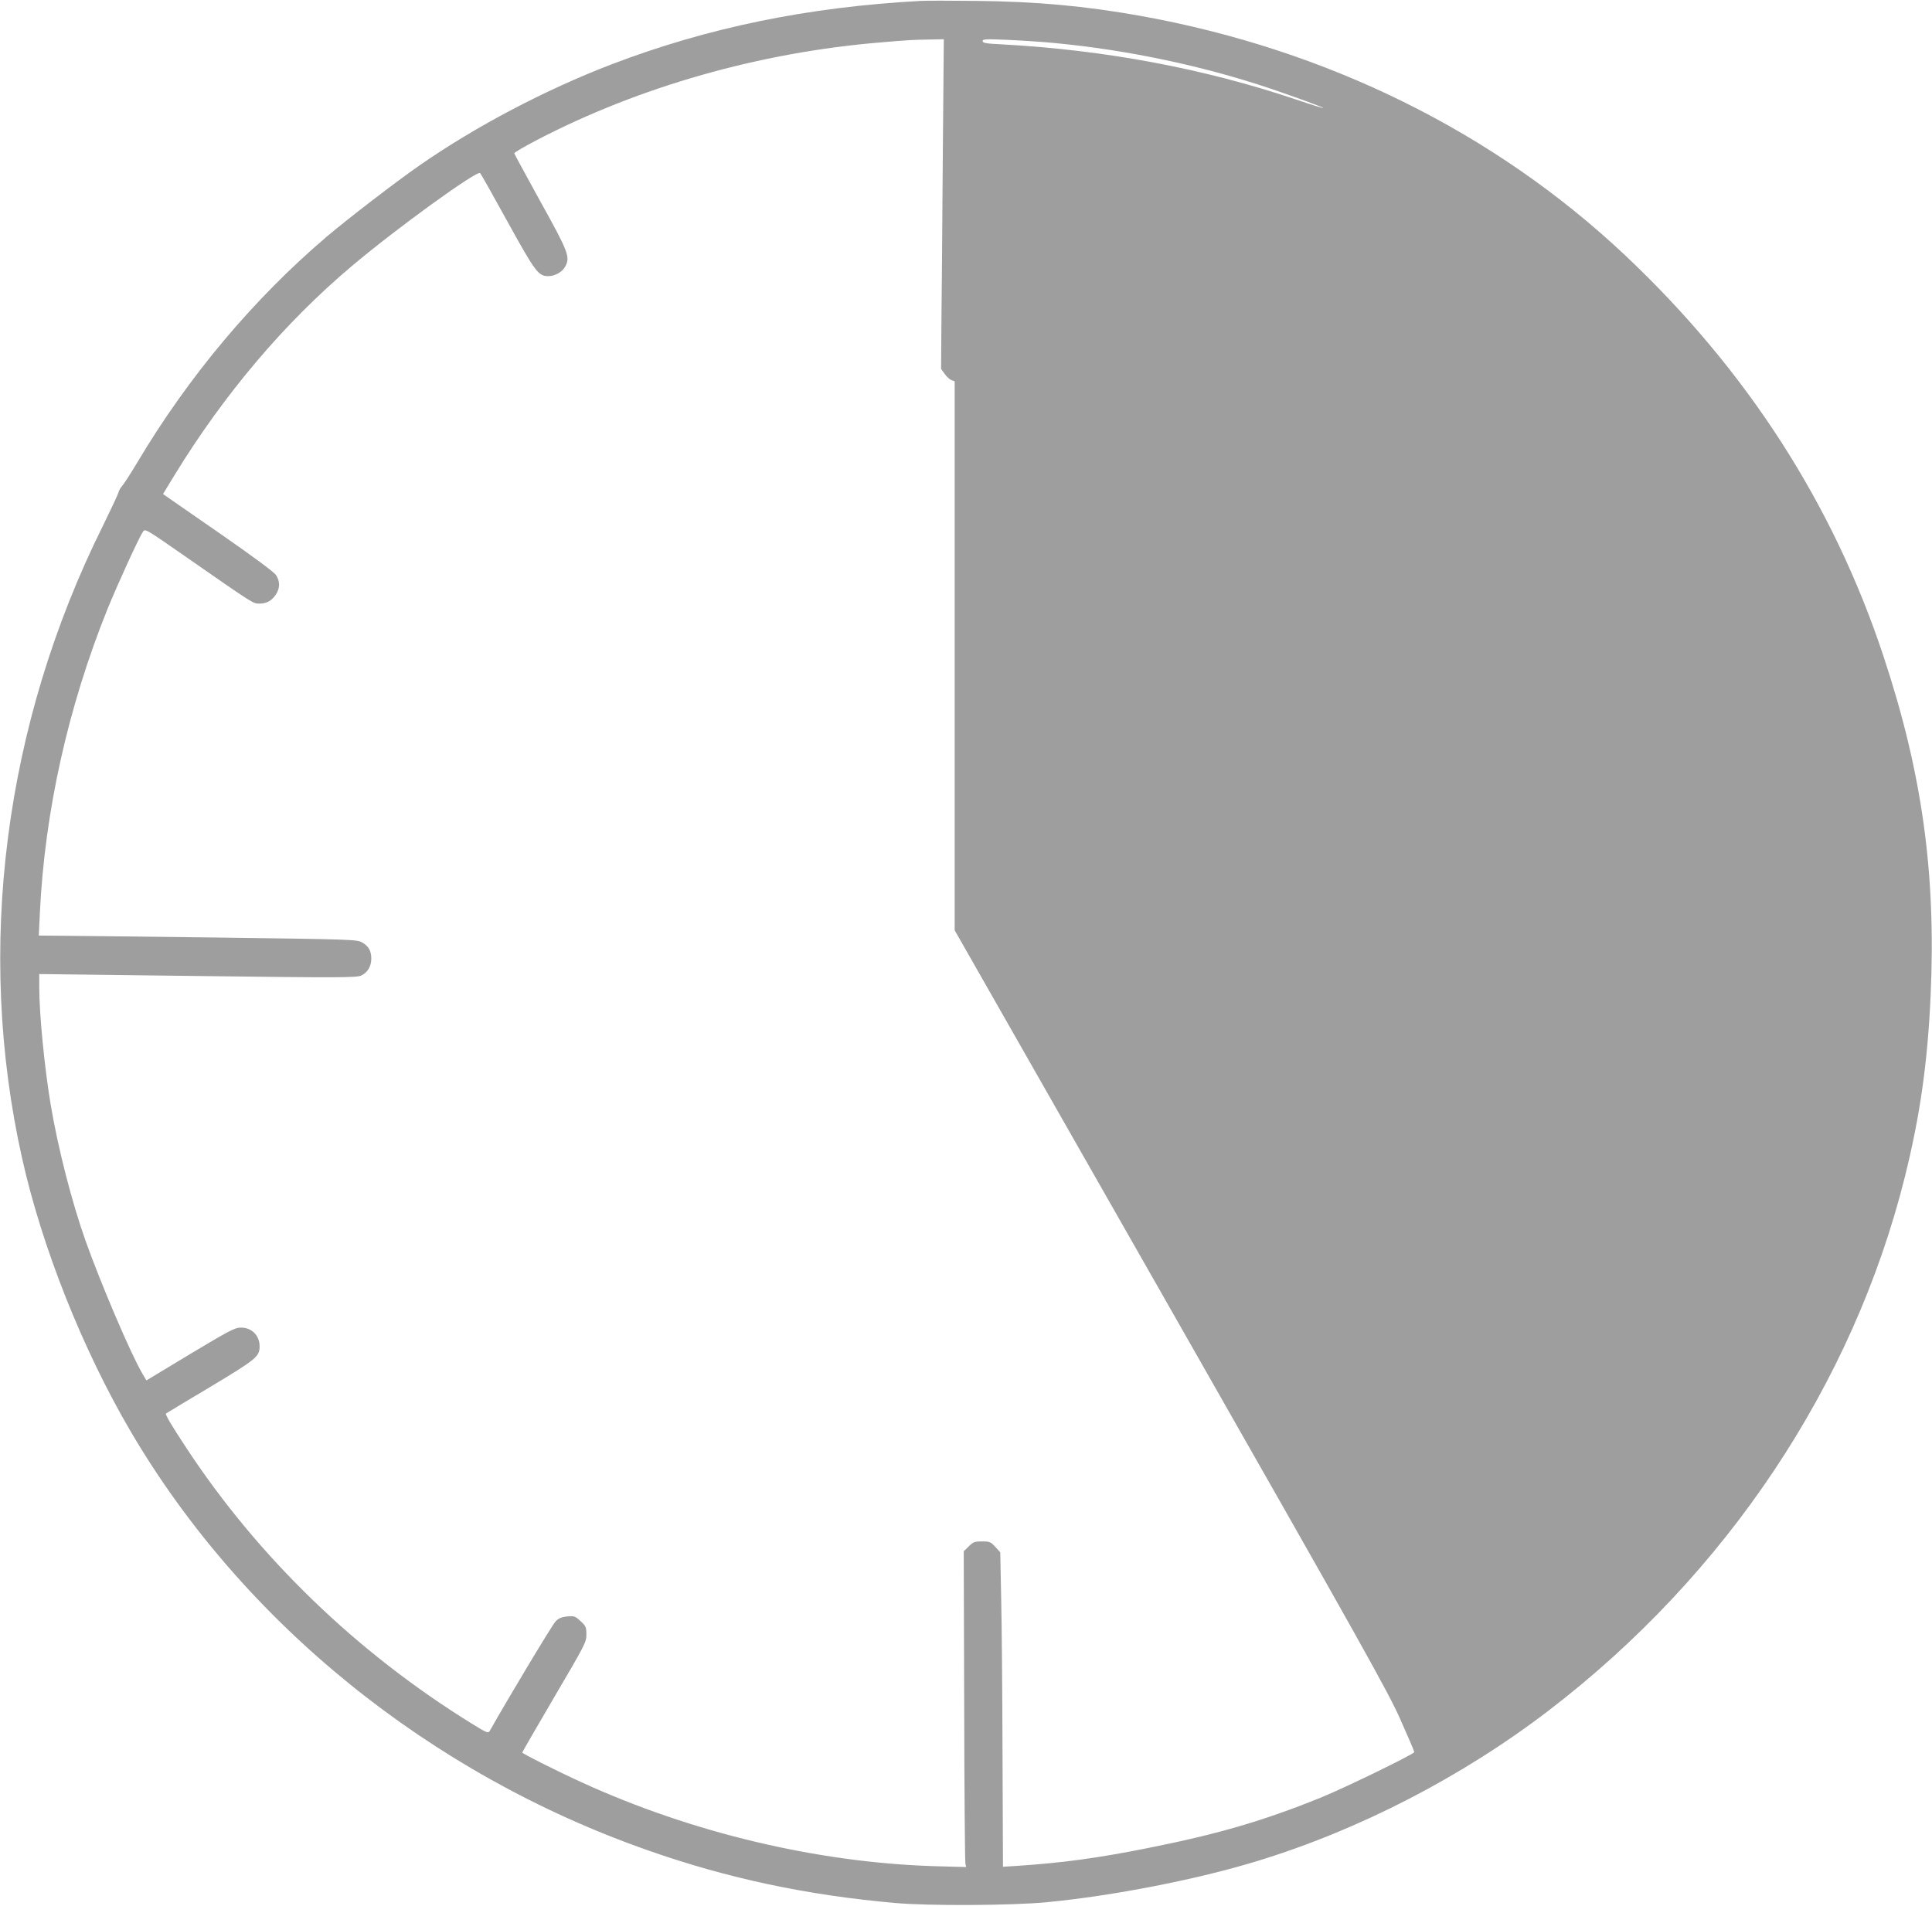<?xml version="1.0" standalone="no"?>
<!DOCTYPE svg PUBLIC "-//W3C//DTD SVG 20010904//EN"
 "http://www.w3.org/TR/2001/REC-SVG-20010904/DTD/svg10.dtd">
<svg version="1.0" xmlns="http://www.w3.org/2000/svg"
 width="1280pt" height="1263pt" viewBox="0 0 1280 1263"
 preserveAspectRatio="xMidYMid meet">
<g transform="translate(0,1263) scale(0.1,-0.1)"
fill="#9e9e9e" stroke="none">
<path d="M6100 12624 c-746 -40 -1412 -177 -2050 -421 -437 -168 -896 -409
-1266 -666 -155 -107 -480 -357 -619 -475 -483 -411 -916 -926 -1255 -1496
-46 -77 -92 -148 -102 -158 -9 -9 -20 -29 -24 -44 -4 -14 -51 -114 -104 -222
-653 -1315 -843 -2803 -534 -4186 132 -593 403 -1273 722 -1816 744 -1266
1981 -2267 3427 -2773 526 -185 1054 -297 1635 -348 218 -20 782 -17 1005 5
438 42 998 151 1395 273 675 206 1357 558 1930 997 1177 901 2016 2158 2360
3536 101 406 151 758 171 1205 36 807 -56 1472 -312 2245 -334 1010 -906 1898
-1713 2659 -865 815 -1975 1364 -3211 1586 -365 65 -687 95 -1085 99 -168 2
-334 2 -370 0z m146 -1061 c-3 -445 -7 -936 -9 -1093 l-2 -285 24 -33 c13 -19
33 -37 45 -41 l21 -8 0 -1819 0 -1819 1430 -2510 c1281 -2249 1439 -2532 1522
-2718 51 -114 93 -212 93 -218 0 -13 -456 -235 -620 -302 -376 -152 -675 -240
-1130 -331 -342 -69 -579 -101 -880 -121 l-95 -6 -3 738 c-1 406 -5 875 -9
1042 l-6 304 -33 36 c-30 33 -37 36 -88 36 -50 0 -59 -4 -88 -33 l-33 -32 3
-1023 c1 -562 5 -1033 8 -1046 l5 -24 -213 6 c-772 24 -1603 221 -2333 555
-169 77 -395 191 -395 198 0 3 96 169 212 367 205 349 213 364 213 415 0 49
-3 56 -39 89 -35 33 -42 35 -88 31 -38 -4 -57 -12 -78 -34 -21 -21 -328 -533
-436 -726 -9 -16 -21 -11 -119 50 -763 472 -1415 1102 -1894 1832 -101 154
-138 217 -131 223 3 2 135 82 293 176 305 183 327 201 327 269 0 73 -54 126
-127 124 -37 0 -81 -24 -333 -175 l-290 -175 -26 44 c-77 130 -273 590 -376
878 -93 262 -184 618 -233 910 -41 248 -75 597 -75 776 l0 85 1050 -13 c949
-12 1053 -11 1083 3 42 19 67 62 67 112 0 51 -18 83 -60 107 -34 20 -58 21
-965 33 -511 6 -986 12 -1054 12 l-124 1 7 148 c32 673 187 1368 449 2018 65
159 205 467 234 510 14 22 17 20 280 -163 457 -318 449 -313 491 -313 49 0 81
18 109 59 29 43 29 89 1 131 -14 20 -149 120 -353 262 -181 126 -345 239 -362
251 l-33 23 76 125 c329 537 728 1009 1174 1385 293 248 831 637 851 617 5 -5
87 -150 182 -323 183 -332 204 -360 269 -360 45 0 93 27 113 64 34 63 21 96
-165 431 -94 171 -172 314 -173 319 -1 5 66 44 148 87 681 355 1480 582 2280
648 187 16 209 17 319 19 l99 2 -7 -807z m739 782 c487 -46 987 -152 1435
-303 167 -57 351 -124 347 -128 -1 -2 -82 23 -179 56 -610 206 -1268 329
-1950 366 -105 5 -128 9 -128 22 0 13 21 14 163 8 89 -4 230 -13 312 -21z"/>
</g>
</svg>
